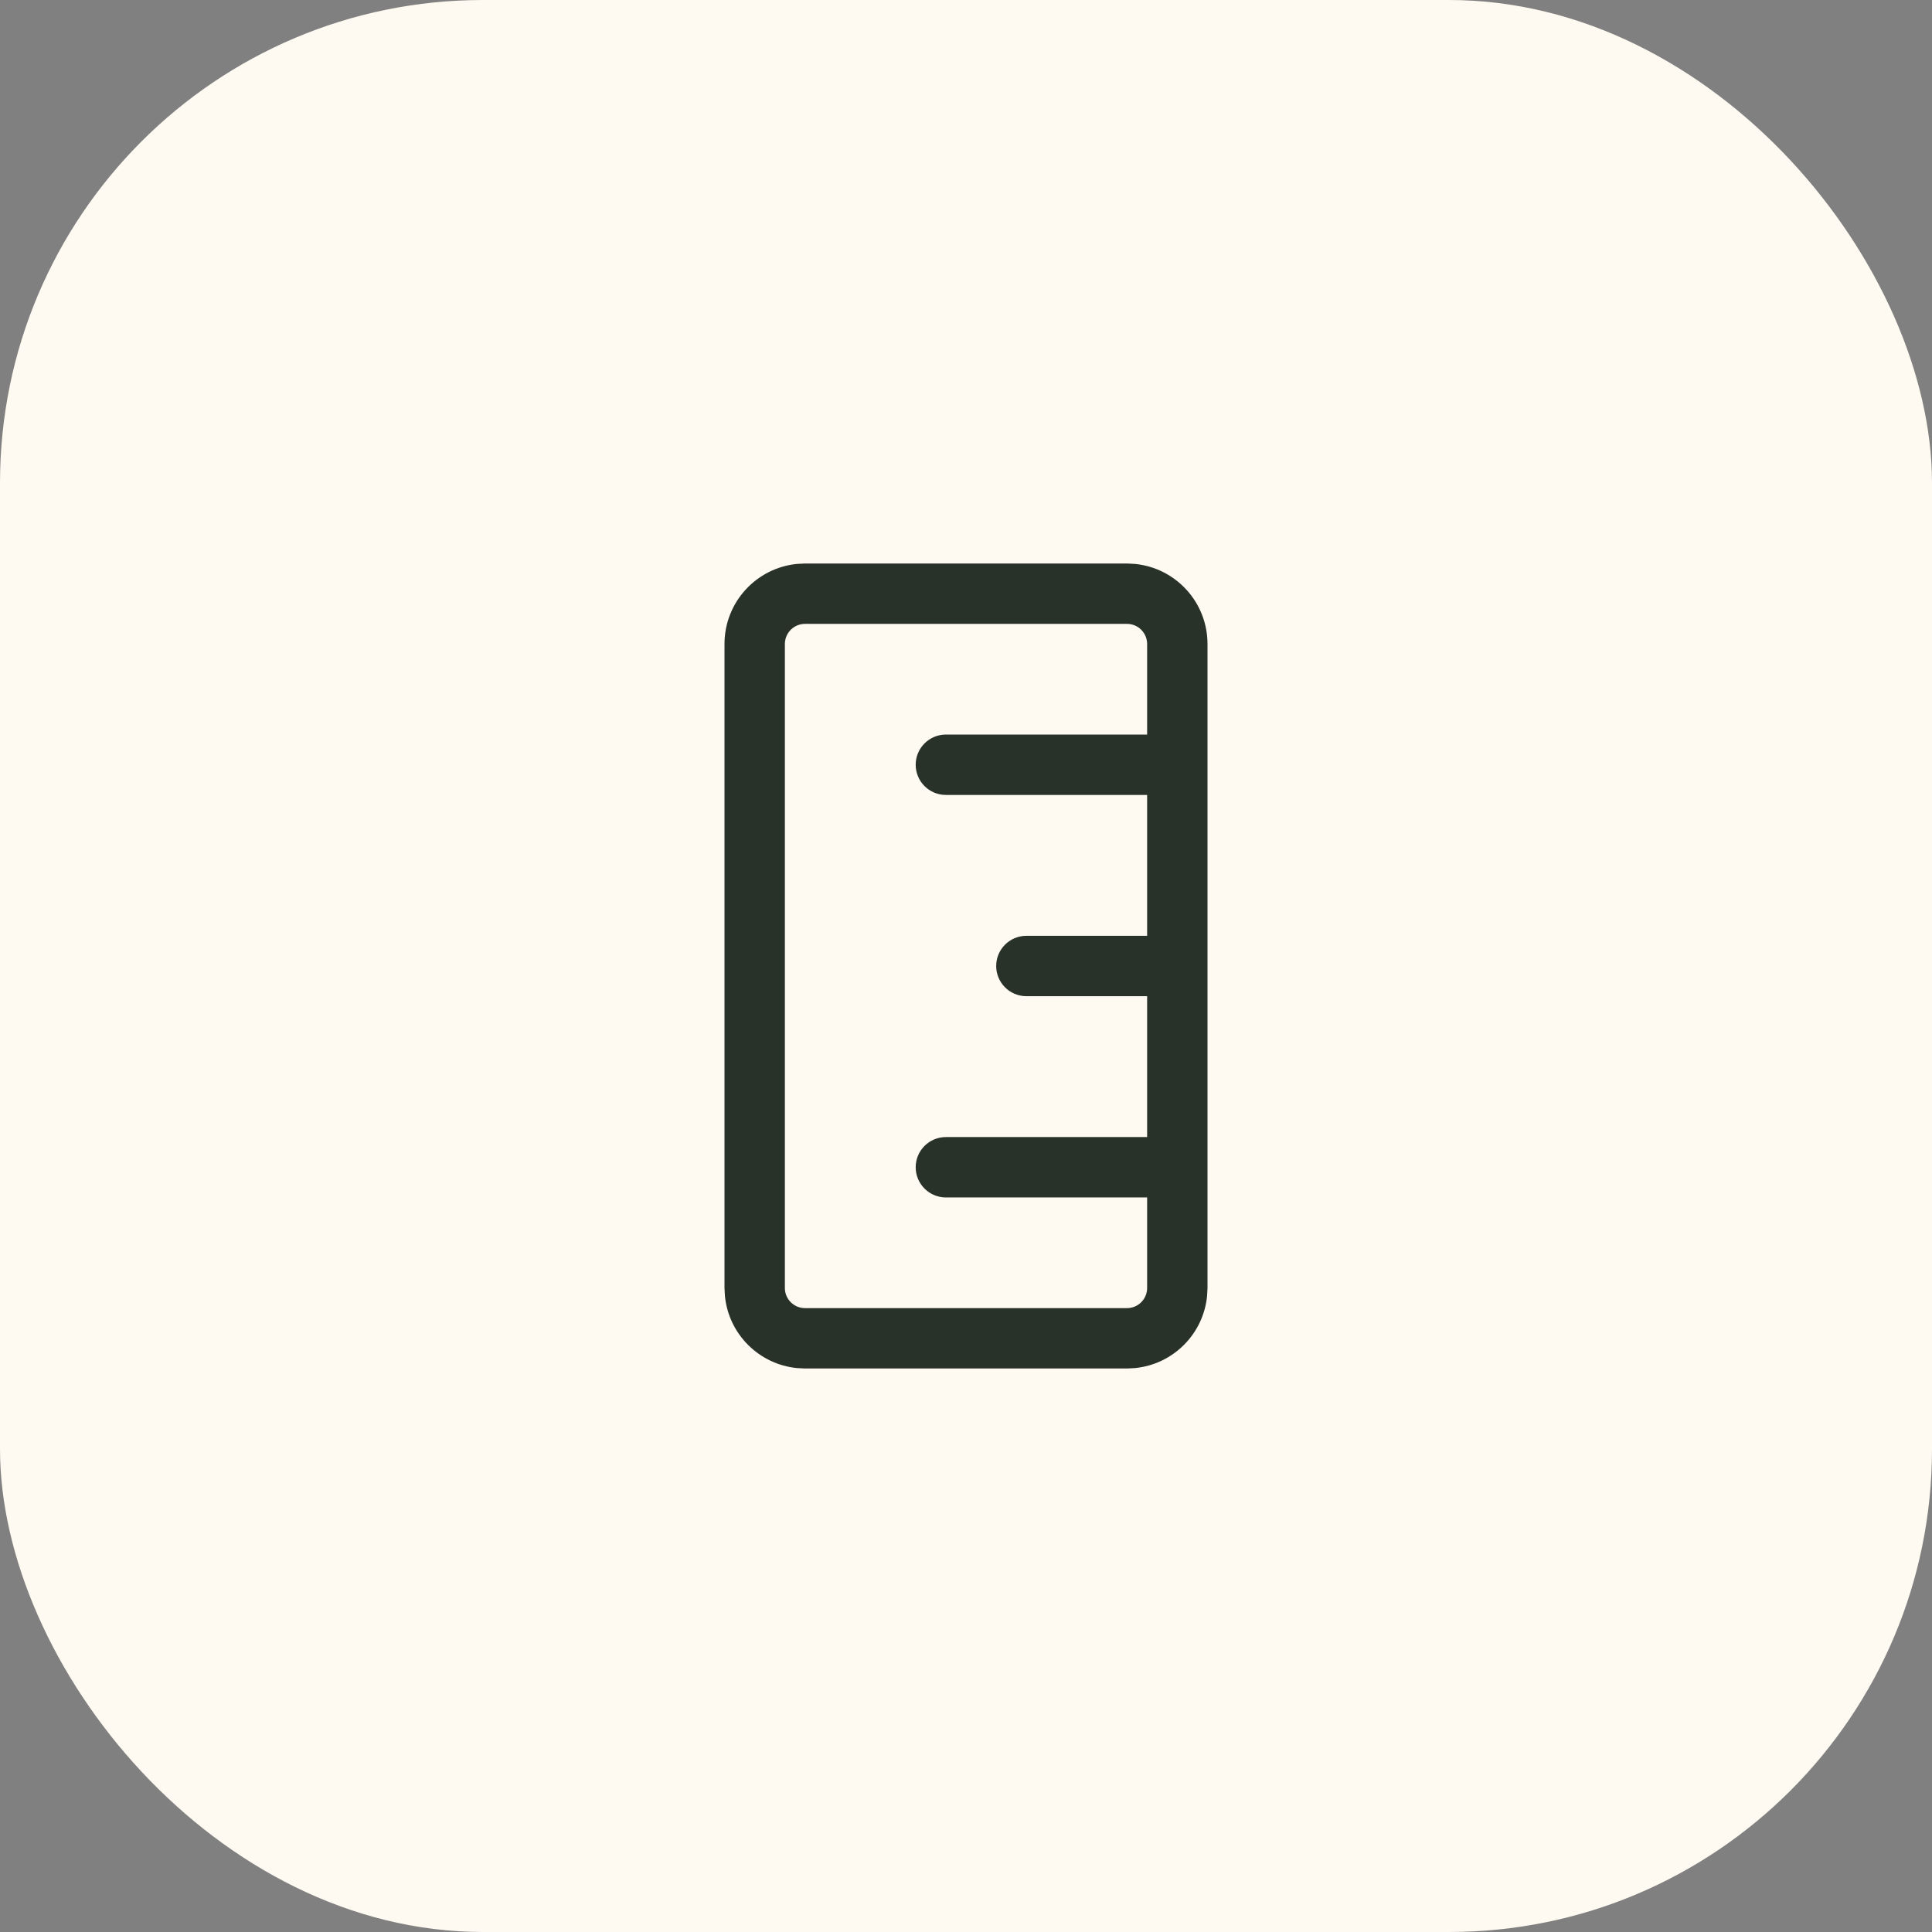 <?xml version="1.0" encoding="UTF-8"?> <svg xmlns="http://www.w3.org/2000/svg" width="48" height="48" viewBox="0 0 48 48" fill="none"><rect x="0" y="0" width="48" height="48" fill="#808080" stroke="none"/><rect width="48" height="48" rx="12" fill="#FEF9F1"></rect><path d="M28.204 14.011C29.213 14.113 30 14.964 30 16V32L29.989 32.204C29.894 33.146 29.146 33.894 28.204 33.989L28 34H20L19.796 33.989C18.854 33.894 18.106 33.146 18.011 32.204L18 32V16C18 14.964 18.787 14.113 19.796 14.011L20 14H28L28.204 14.011ZM20 15.5C19.724 15.5 19.5 15.724 19.5 16V32C19.5 32.276 19.724 32.5 20 32.5H28C28.276 32.5 28.5 32.276 28.5 32V29.75H23.5C23.086 29.75 22.75 29.414 22.75 29C22.75 28.586 23.086 28.25 23.5 28.25H28.5V24.75H25.5C25.086 24.75 24.75 24.414 24.75 24C24.75 23.586 25.086 23.25 25.5 23.25H28.5V19.75H23.5C23.086 19.75 22.75 19.414 22.75 19C22.75 18.586 23.086 18.25 23.5 18.25H28.5V16C28.5 15.724 28.276 15.5 28 15.5H20Z" fill="#283229"></path></svg> 